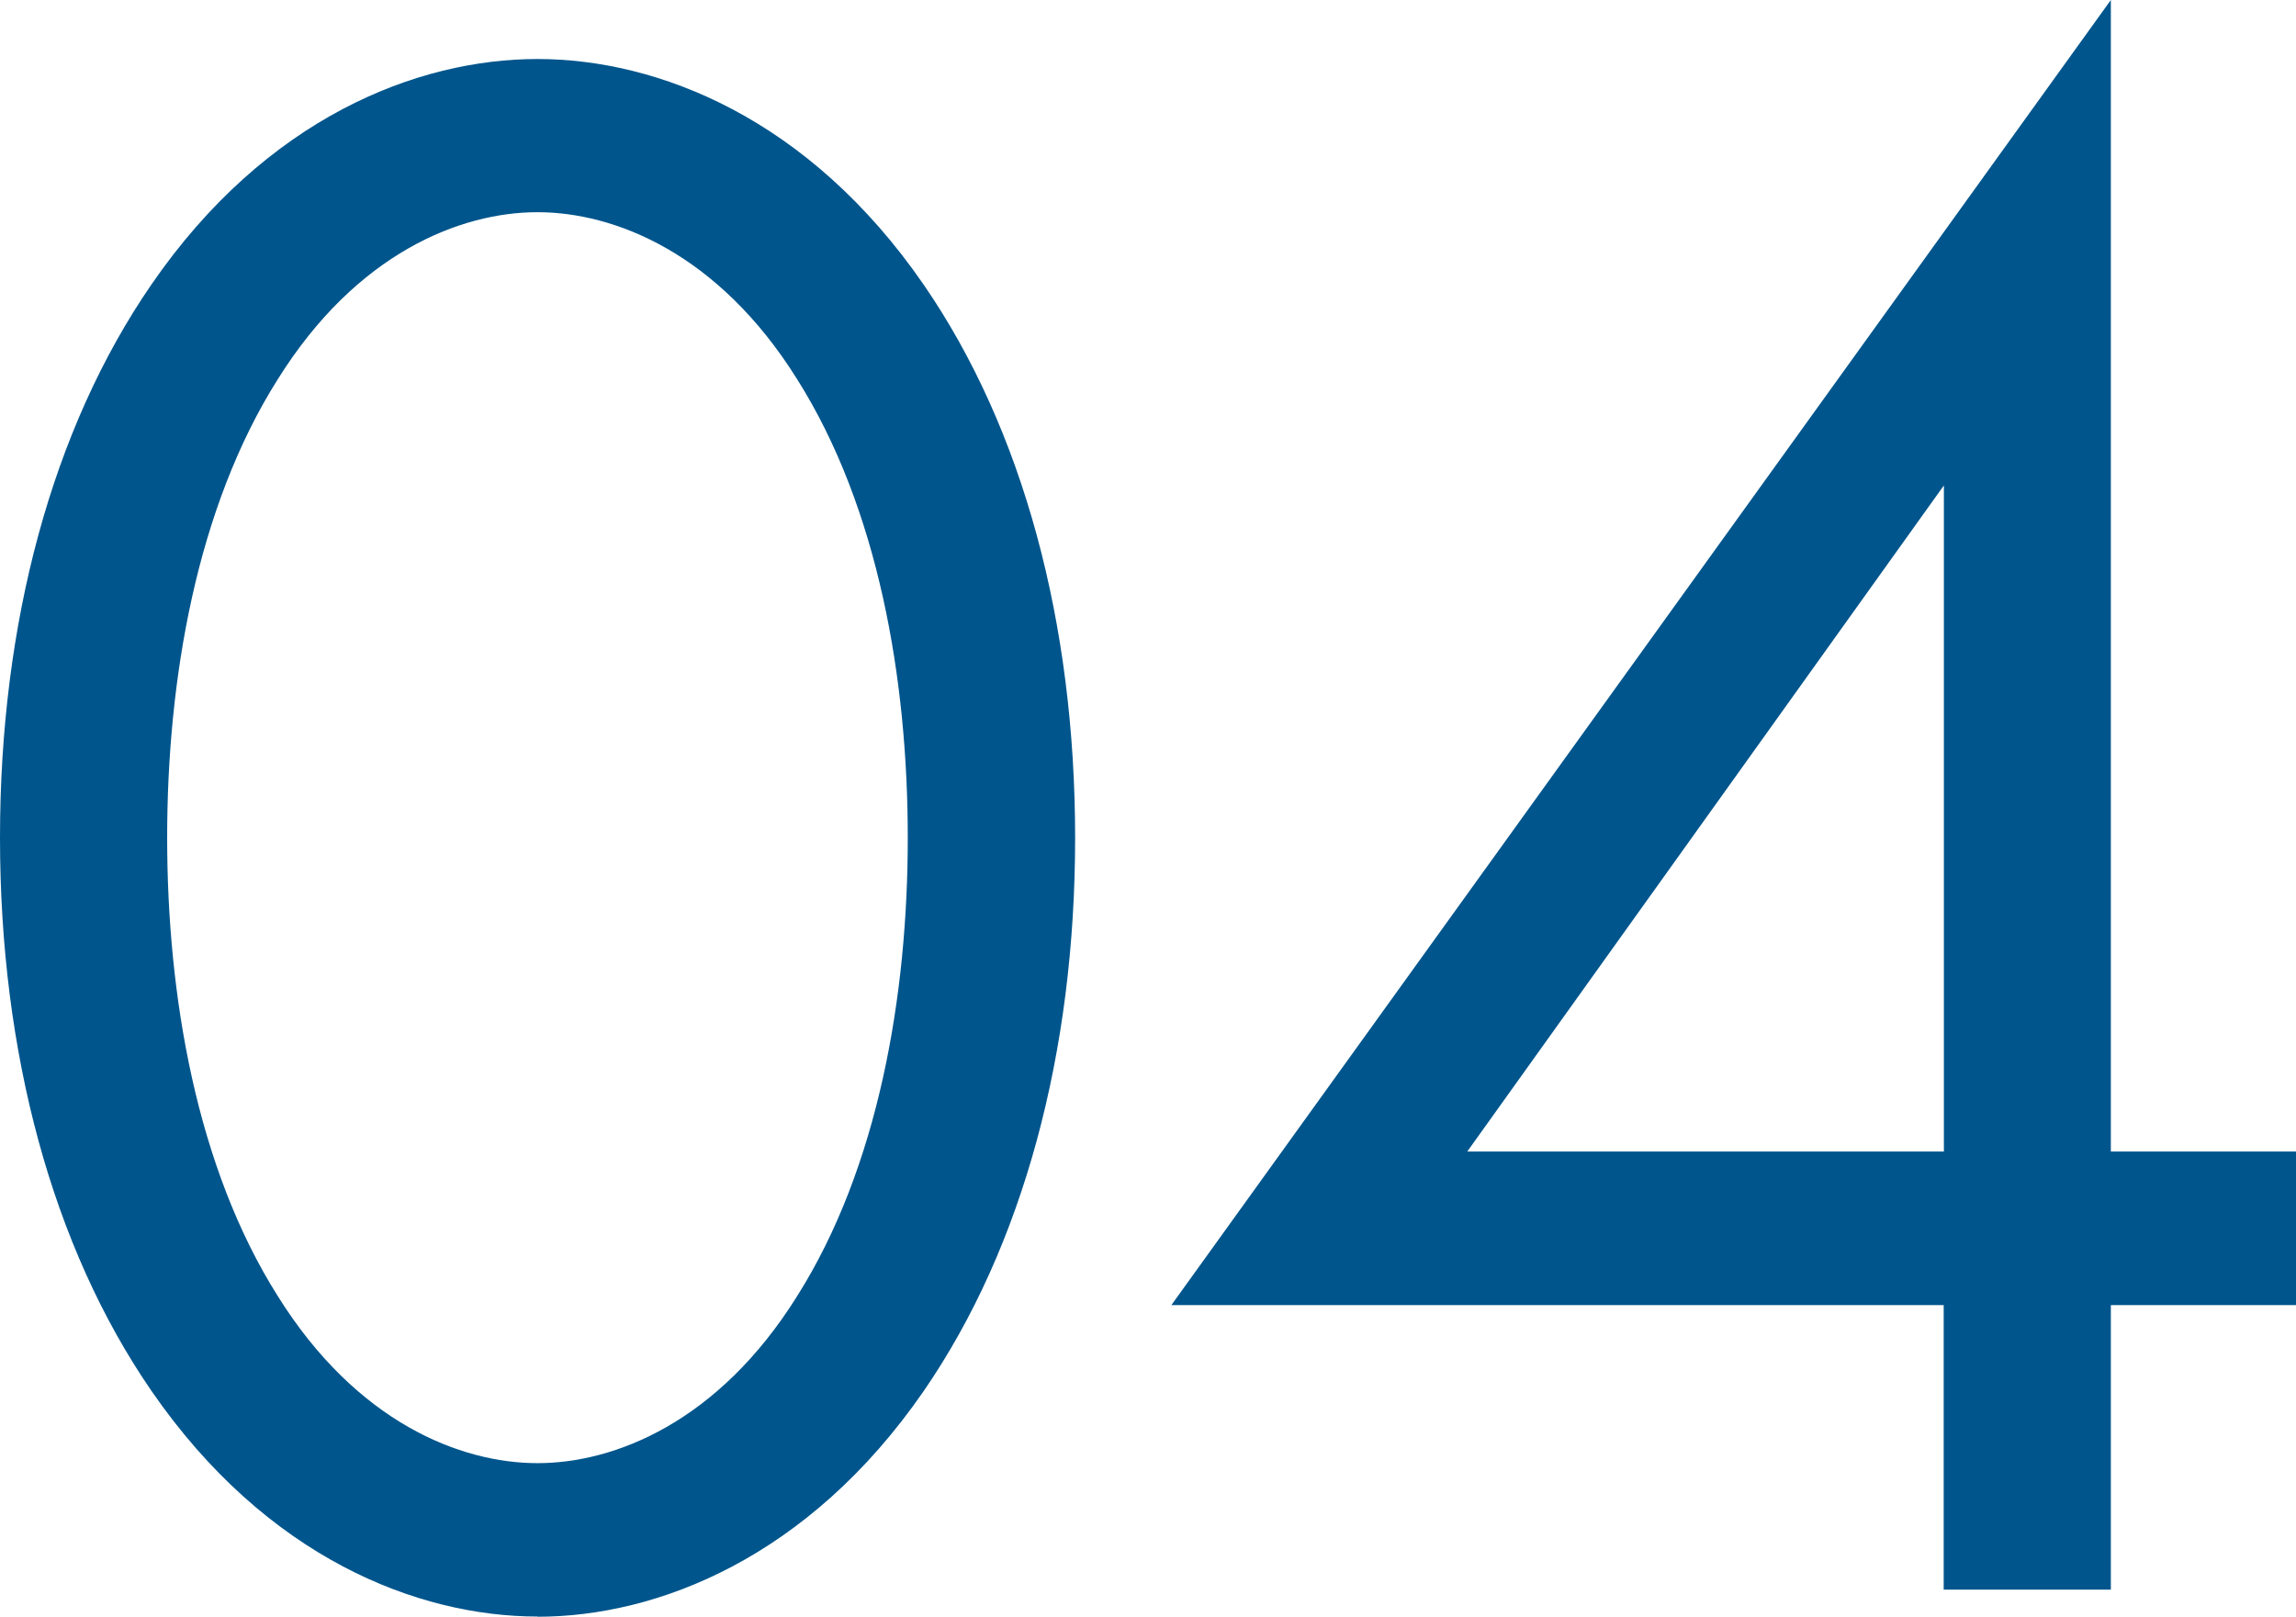 <svg id="a" xmlns="http://www.w3.org/2000/svg" width="113.59" height="80" viewBox="0 0 113.59 80"><path d="M26.59,80c5.92,0,13.41-2.91,19.11-11.17,4.92-7.15,7.49-16.76,7.49-27.37s-2.57-20.22-7.49-27.37c-5.7-8.27-13.18-11.17-19.11-11.17S13.18,5.81,7.49,14.08C2.57,21.23,0,30.84,0,41.45s2.57,20.22,7.49,27.37c5.7,8.27,13.18,11.17,19.11,11.17ZM26.59,10.5c3.8,0,8.94,2.01,12.85,8.27,4.02,6.37,5.47,14.86,5.47,22.68s-1.45,16.31-5.47,22.68c-3.91,6.26-9.05,8.27-12.85,8.27s-8.94-2.01-12.85-8.27c-4.02-6.37-5.47-14.86-5.47-22.68s1.45-16.31,5.47-22.68c3.91-6.26,9.05-8.27,12.85-8.27Z" fill="#00558c" stroke-width="0"/><path d="M104.43,0l-46.48,64.58h38.21v14.08h8.27v-14.08h9.16v-7.6h-9.16V0ZM72.59,56.98l23.58-32.96v32.96h-23.58Z" fill="#00558c" stroke-width="0"/></svg>
